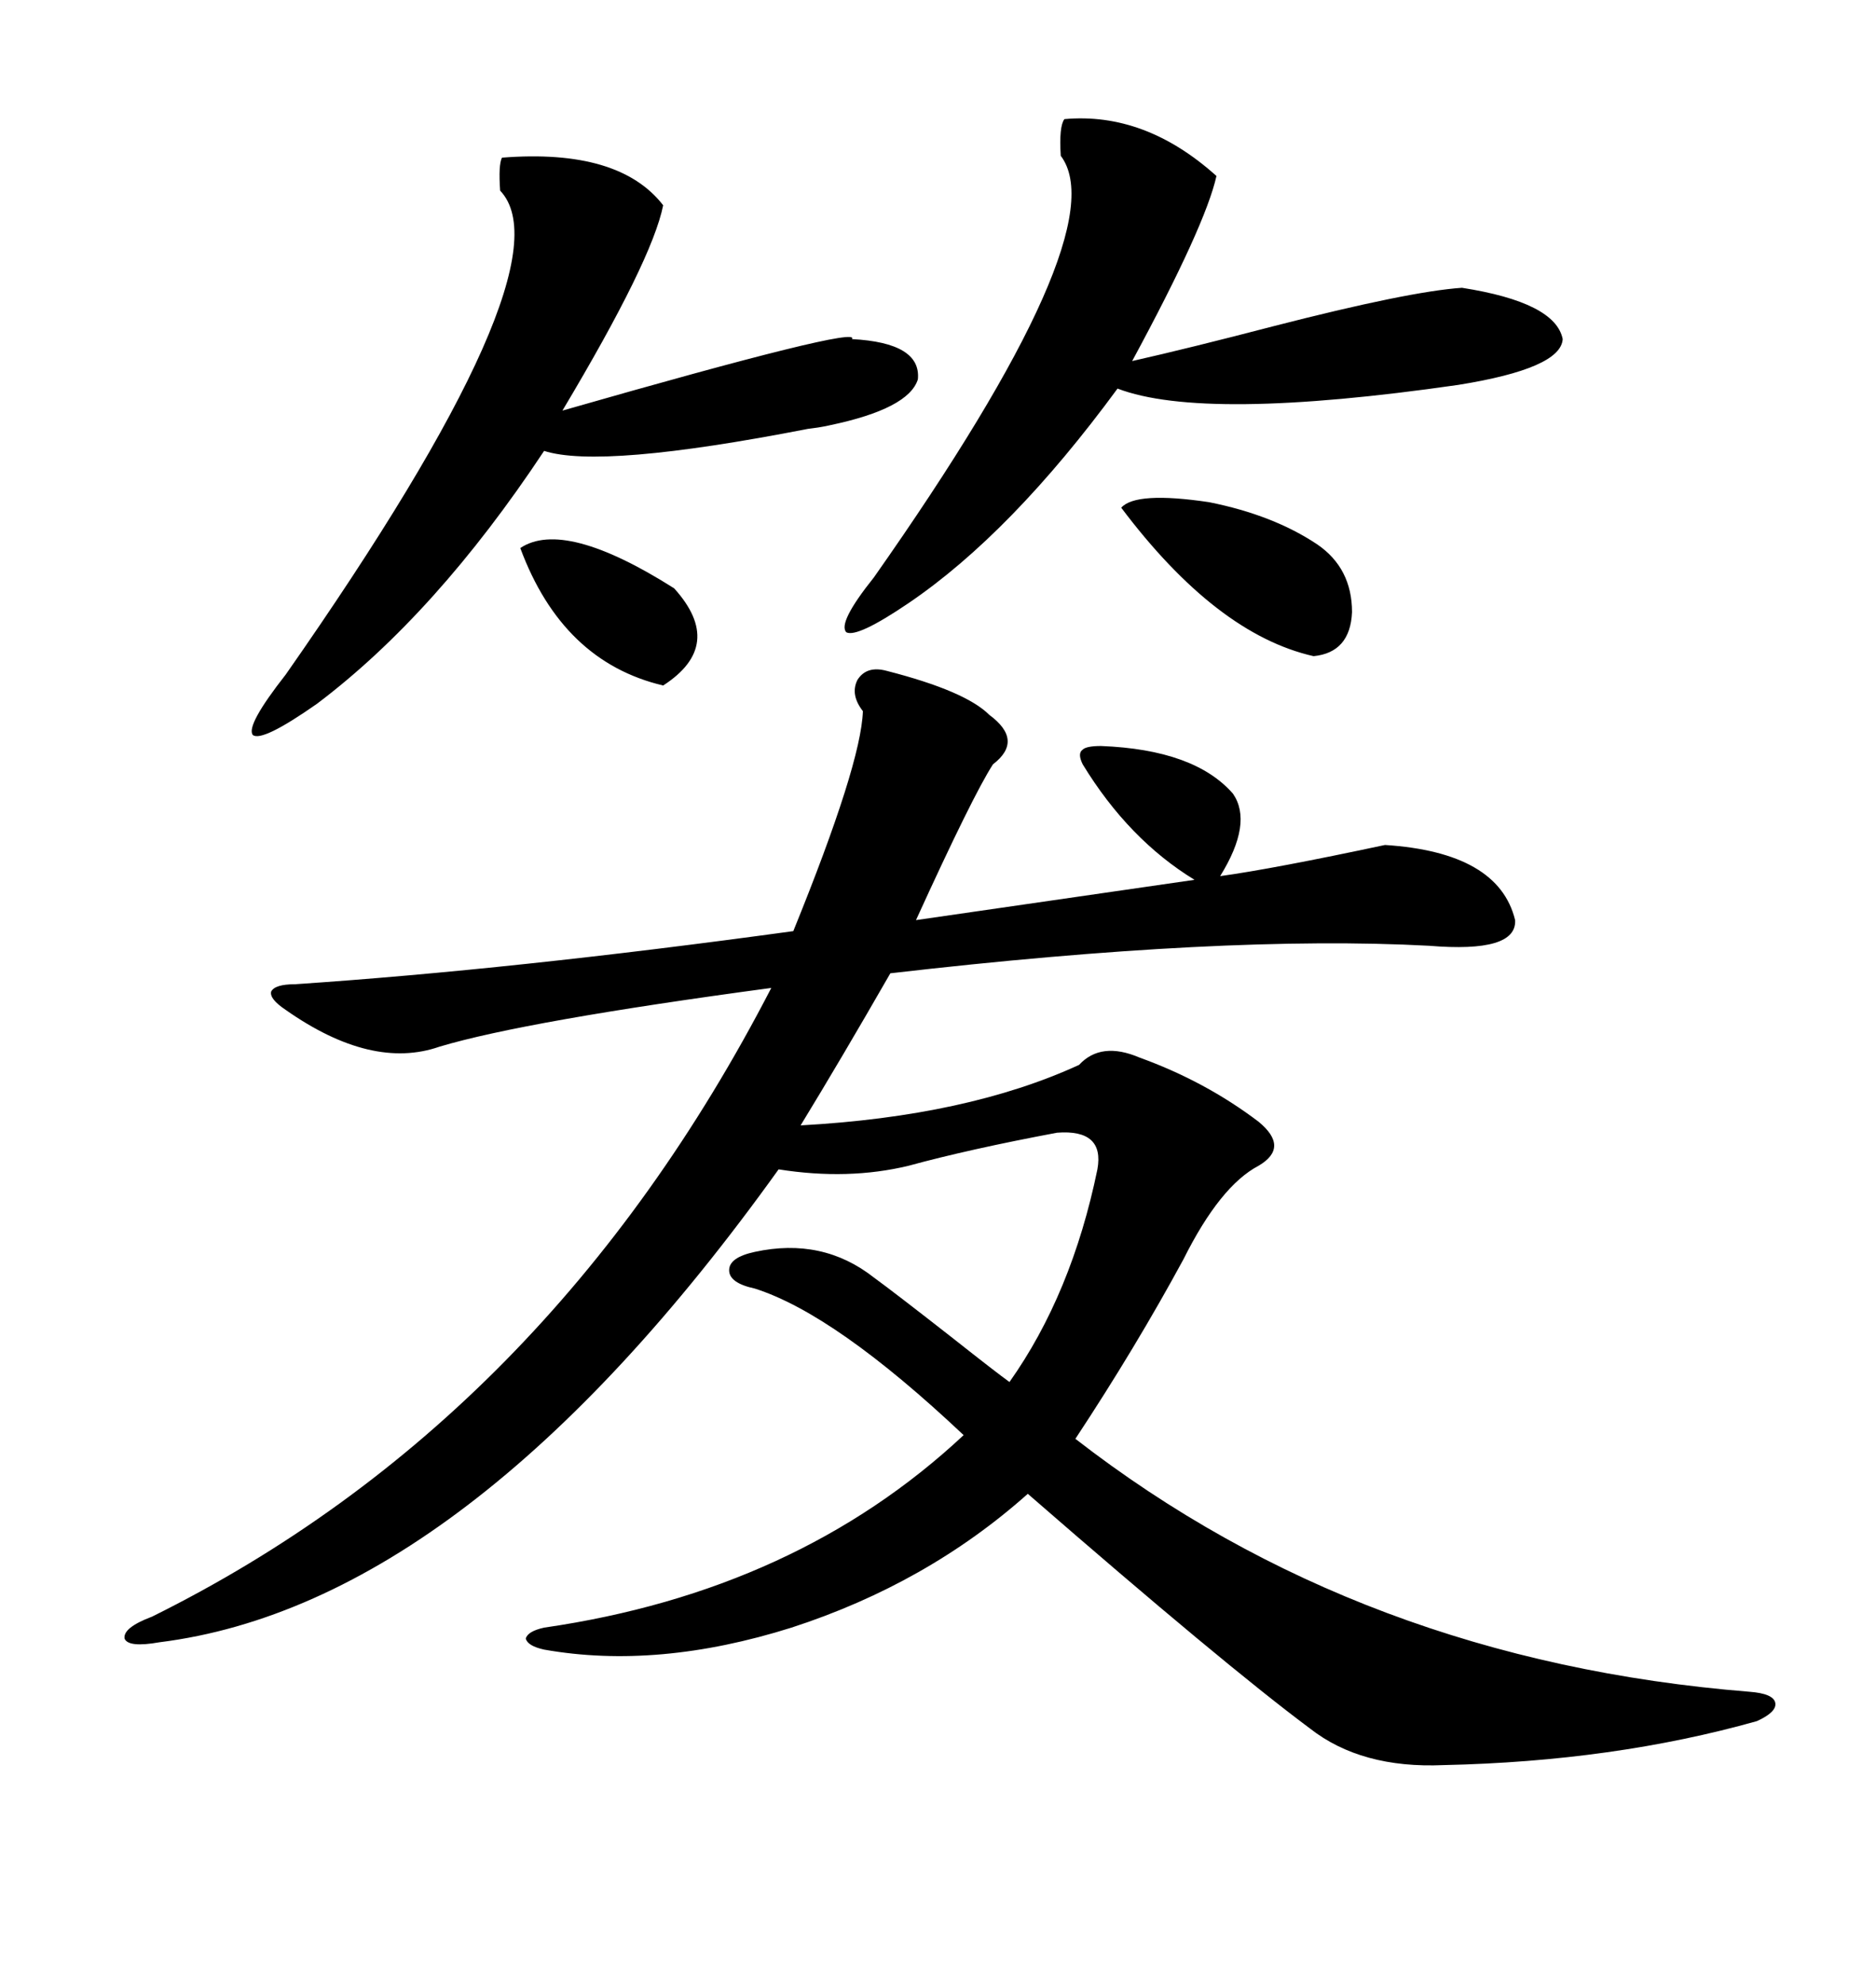 <svg xmlns="http://www.w3.org/2000/svg" xmlns:xlink="http://www.w3.org/1999/xlink" width="300" height="317.285"><path d="M176.07 119.24L176.07 119.24Q191.02 119.82 197.17 126.86L197.17 126.86Q200.39 131.54 195.12 140.04L195.12 140.04Q203.61 138.87 221.48 135.06L221.48 135.06Q239.65 136.23 242.29 147.07L242.29 147.07Q242.58 152.34 228.52 151.17L228.52 151.17Q195.70 149.41 142.38 155.57L142.38 155.57Q134.47 169.34 128.03 179.88L128.03 179.88Q154.69 178.42 172.56 170.21L172.56 170.21Q176.07 166.41 182.23 169.04L182.23 169.04Q192.77 172.85 201.27 179.30L201.27 179.30Q206.25 183.40 201.27 186.33L201.27 186.33Q195.12 189.55 189.26 201.27L189.26 201.27Q181.64 215.33 171.97 229.98L171.97 229.98Q217.68 265.43 279.79 270.41L279.79 270.41Q283.59 270.70 283.89 272.17L283.89 272.17Q284.18 273.63 280.96 275.10L280.96 275.10Q258.11 281.54 230.86 282.13L230.86 282.13Q217.68 282.71 209.47 276.27L209.47 276.27Q195.70 266.02 164.36 238.77L164.36 238.77Q148.24 253.13 126.56 260.16L126.56 260.16Q105.18 266.89 87.01 263.67L87.01 263.67Q84.38 263.09 84.08 261.91L84.08 261.91Q84.38 260.74 87.01 260.16L87.01 260.16Q127.44 254.30 154.10 229.39L154.10 229.39Q133.59 210.06 120.70 205.96L120.70 205.96Q116.60 205.08 116.60 203.03L116.60 203.03Q116.60 200.98 120.70 200.10L120.70 200.10Q131.54 197.75 139.75 204.20L139.75 204.20Q142.97 206.54 152.34 213.87L152.34 213.87Q159.38 219.43 161.43 220.90L161.43 220.90Q171.39 206.84 175.49 186.91L175.49 186.91Q176.66 180.47 169.04 181.05L169.04 181.05Q154.98 183.69 145.31 186.33L145.31 186.33Q135.64 188.67 124.51 186.91L124.51 186.91Q74.71 256.35 25.49 262.50L25.49 262.50Q20.51 263.38 19.92 261.91L19.92 261.91Q19.63 260.16 24.32 258.40L24.32 258.40Q87.60 227.05 123.34 157.91L123.34 157.91Q84.08 163.18 70.31 167.29L70.31 167.29Q59.47 171.09 45.70 161.43L45.70 161.43Q43.07 159.67 43.36 158.50L43.36 158.50Q43.95 157.32 47.17 157.32L47.17 157.32Q82.03 154.98 126.86 148.83L126.86 148.83Q137.70 122.17 137.99 113.67L137.99 113.67Q135.94 111.04 137.11 108.69L137.11 108.69Q138.57 106.35 141.80 107.23L141.80 107.23Q154.39 110.45 158.20 114.26L158.20 114.26Q163.77 118.36 158.79 122.17L158.79 122.17Q155.57 127.15 146.48 147.07L146.48 147.07L191.02 140.63Q180.47 134.18 173.14 122.17L173.14 122.17Q172.27 120.41 173.14 119.82L173.14 119.82Q173.73 119.24 176.07 119.24ZM170.21 19.04L170.21 19.04Q183.11 17.87 194.53 28.13L194.53 28.13Q192.77 36.04 181.05 57.71L181.05 57.71Q190.14 55.66 203.61 52.15L203.61 52.15Q225.29 46.58 233.79 46.00L233.79 46.00Q248.73 48.34 249.90 54.20L249.90 54.20Q249.61 58.89 233.20 61.52L233.20 61.52Q192.48 67.38 178.71 62.11L178.71 62.11Q161.72 85.25 145.31 96.39L145.31 96.39Q137.11 101.95 135.35 101.07L135.35 101.07Q133.89 99.61 139.75 92.29L139.75 92.29Q178.71 36.91 169.63 24.90L169.63 24.90Q169.34 20.21 170.21 19.04ZM80.27 25.20L80.27 25.20Q99.02 23.73 106.05 32.81L106.05 32.81Q104.30 41.60 89.94 65.63L89.94 65.63Q137.99 51.86 136.23 54.20L136.23 54.20Q147.36 54.79 146.78 60.64L146.78 60.64Q145.31 65.33 132.71 67.97L132.71 67.97Q131.54 68.26 129.20 68.55L129.20 68.55Q96.09 75 87.01 72.07L87.01 72.07Q69.73 98.14 50.68 112.50L50.68 112.50Q41.89 118.65 40.43 117.48L40.43 117.48Q39.26 116.02 45.70 107.81L45.70 107.81Q91.41 42.48 79.98 30.47L79.98 30.47Q79.69 26.37 80.27 25.20ZM210.64 87.01L210.64 87.01Q216.21 90.82 216.21 97.85L216.21 97.85Q215.92 104.30 210.06 104.88L210.06 104.88Q194.53 101.37 179.30 81.15L179.30 81.15Q181.64 78.52 193.36 80.27L193.36 80.27Q203.61 82.32 210.64 87.01ZM83.20 87.60L83.20 87.60Q90.23 82.91 107.81 94.04L107.81 94.04Q116.02 103.13 106.05 109.57L106.05 109.57Q89.94 105.76 83.20 87.60Z"/></svg>